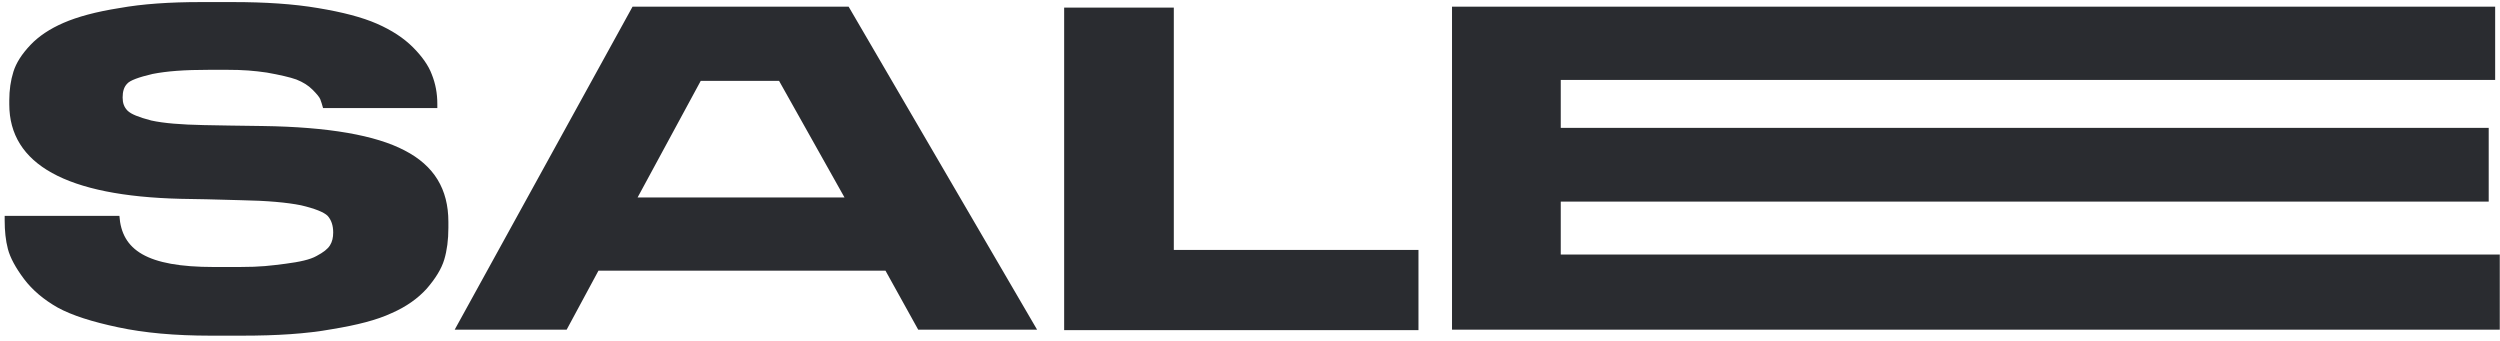 <?xml version="1.0" encoding="UTF-8"?> <svg xmlns="http://www.w3.org/2000/svg" width="455" height="62" viewBox="0 0 455 62" fill="none"> <path d="M38.252 61.09H44.121C50.327 61.09 55.778 60.755 60.39 59.916C65.002 59.161 68.608 58.239 71.291 56.981C73.975 55.807 76.071 54.298 77.664 52.537C79.258 50.692 80.348 48.931 80.851 47.254C81.354 45.577 81.606 43.648 81.606 41.468V40.377C81.606 34.424 79.006 30.147 73.639 27.38C68.356 24.612 59.803 23.103 47.811 22.935L41.773 22.851L37.078 22.767C32.968 22.683 29.782 22.432 27.518 21.929C25.254 21.342 23.828 20.755 23.241 20.168C22.57 19.497 22.319 18.742 22.319 17.736C22.319 16.646 22.57 15.807 23.157 15.22C23.66 14.633 25.254 14.046 27.769 13.459C30.369 12.956 33.388 12.704 38.252 12.704H41.187C44.373 12.704 46.218 12.872 48.566 13.208C50.914 13.627 52.759 14.046 53.933 14.466C55.191 14.969 56.113 15.556 56.868 16.31C57.623 17.065 58.126 17.652 58.293 18.071C58.461 18.491 58.629 19.078 58.797 19.665H79.593V18.91C79.593 16.981 79.258 15.22 78.587 13.543C78 11.95 76.826 10.273 75.149 8.596C73.472 6.918 71.291 5.493 68.608 4.319C65.924 3.145 62.402 2.222 57.874 1.468C53.43 0.713 48.23 0.378 42.444 0.378H36.49C30.872 0.378 25.924 0.713 21.732 1.468C17.455 2.139 14.101 3.061 11.585 4.151C9.069 5.241 7.057 6.583 5.547 8.176C3.954 9.853 2.948 11.447 2.444 13.04C1.941 14.633 1.69 16.394 1.69 18.239V18.994C1.69 29.895 12.088 35.681 32.885 36.185L37.581 36.268L43.87 36.436C48.65 36.52 52.256 36.855 54.771 37.359C57.287 37.946 58.964 38.616 59.635 39.287C60.306 40.042 60.641 41.048 60.641 42.306C60.641 43.229 60.474 43.983 60.054 44.654C59.635 45.325 58.88 45.912 57.623 46.583C56.449 47.254 54.52 47.673 51.92 48.008C49.237 48.344 47.56 48.595 43.535 48.595H38.922C26.679 48.595 22.151 45.493 21.732 39.287H0.851V40.126C0.851 41.971 1.019 43.732 1.438 45.325C1.857 46.918 2.864 48.763 4.373 50.776C5.883 52.788 7.979 54.549 10.495 55.975C13.094 57.4 16.784 58.574 21.564 59.581C26.26 60.587 31.878 61.09 38.252 61.09ZM167.114 60H188.75L154.452 1.216H115.123L82.754 60H103.131L108.918 49.266H161.161L167.114 60ZM141.79 14.717L153.697 35.933H116.045L127.534 14.717H141.79ZM193.676 1.384V60.084H258.162V45.493H213.634V1.384H193.676ZM264.266 1.216V60H454.958V46.331H284.057V36.688H452.945V23.27H284.057V14.549H454.119V1.216H264.266Z" fill="#2A2C30"></path> </svg> 